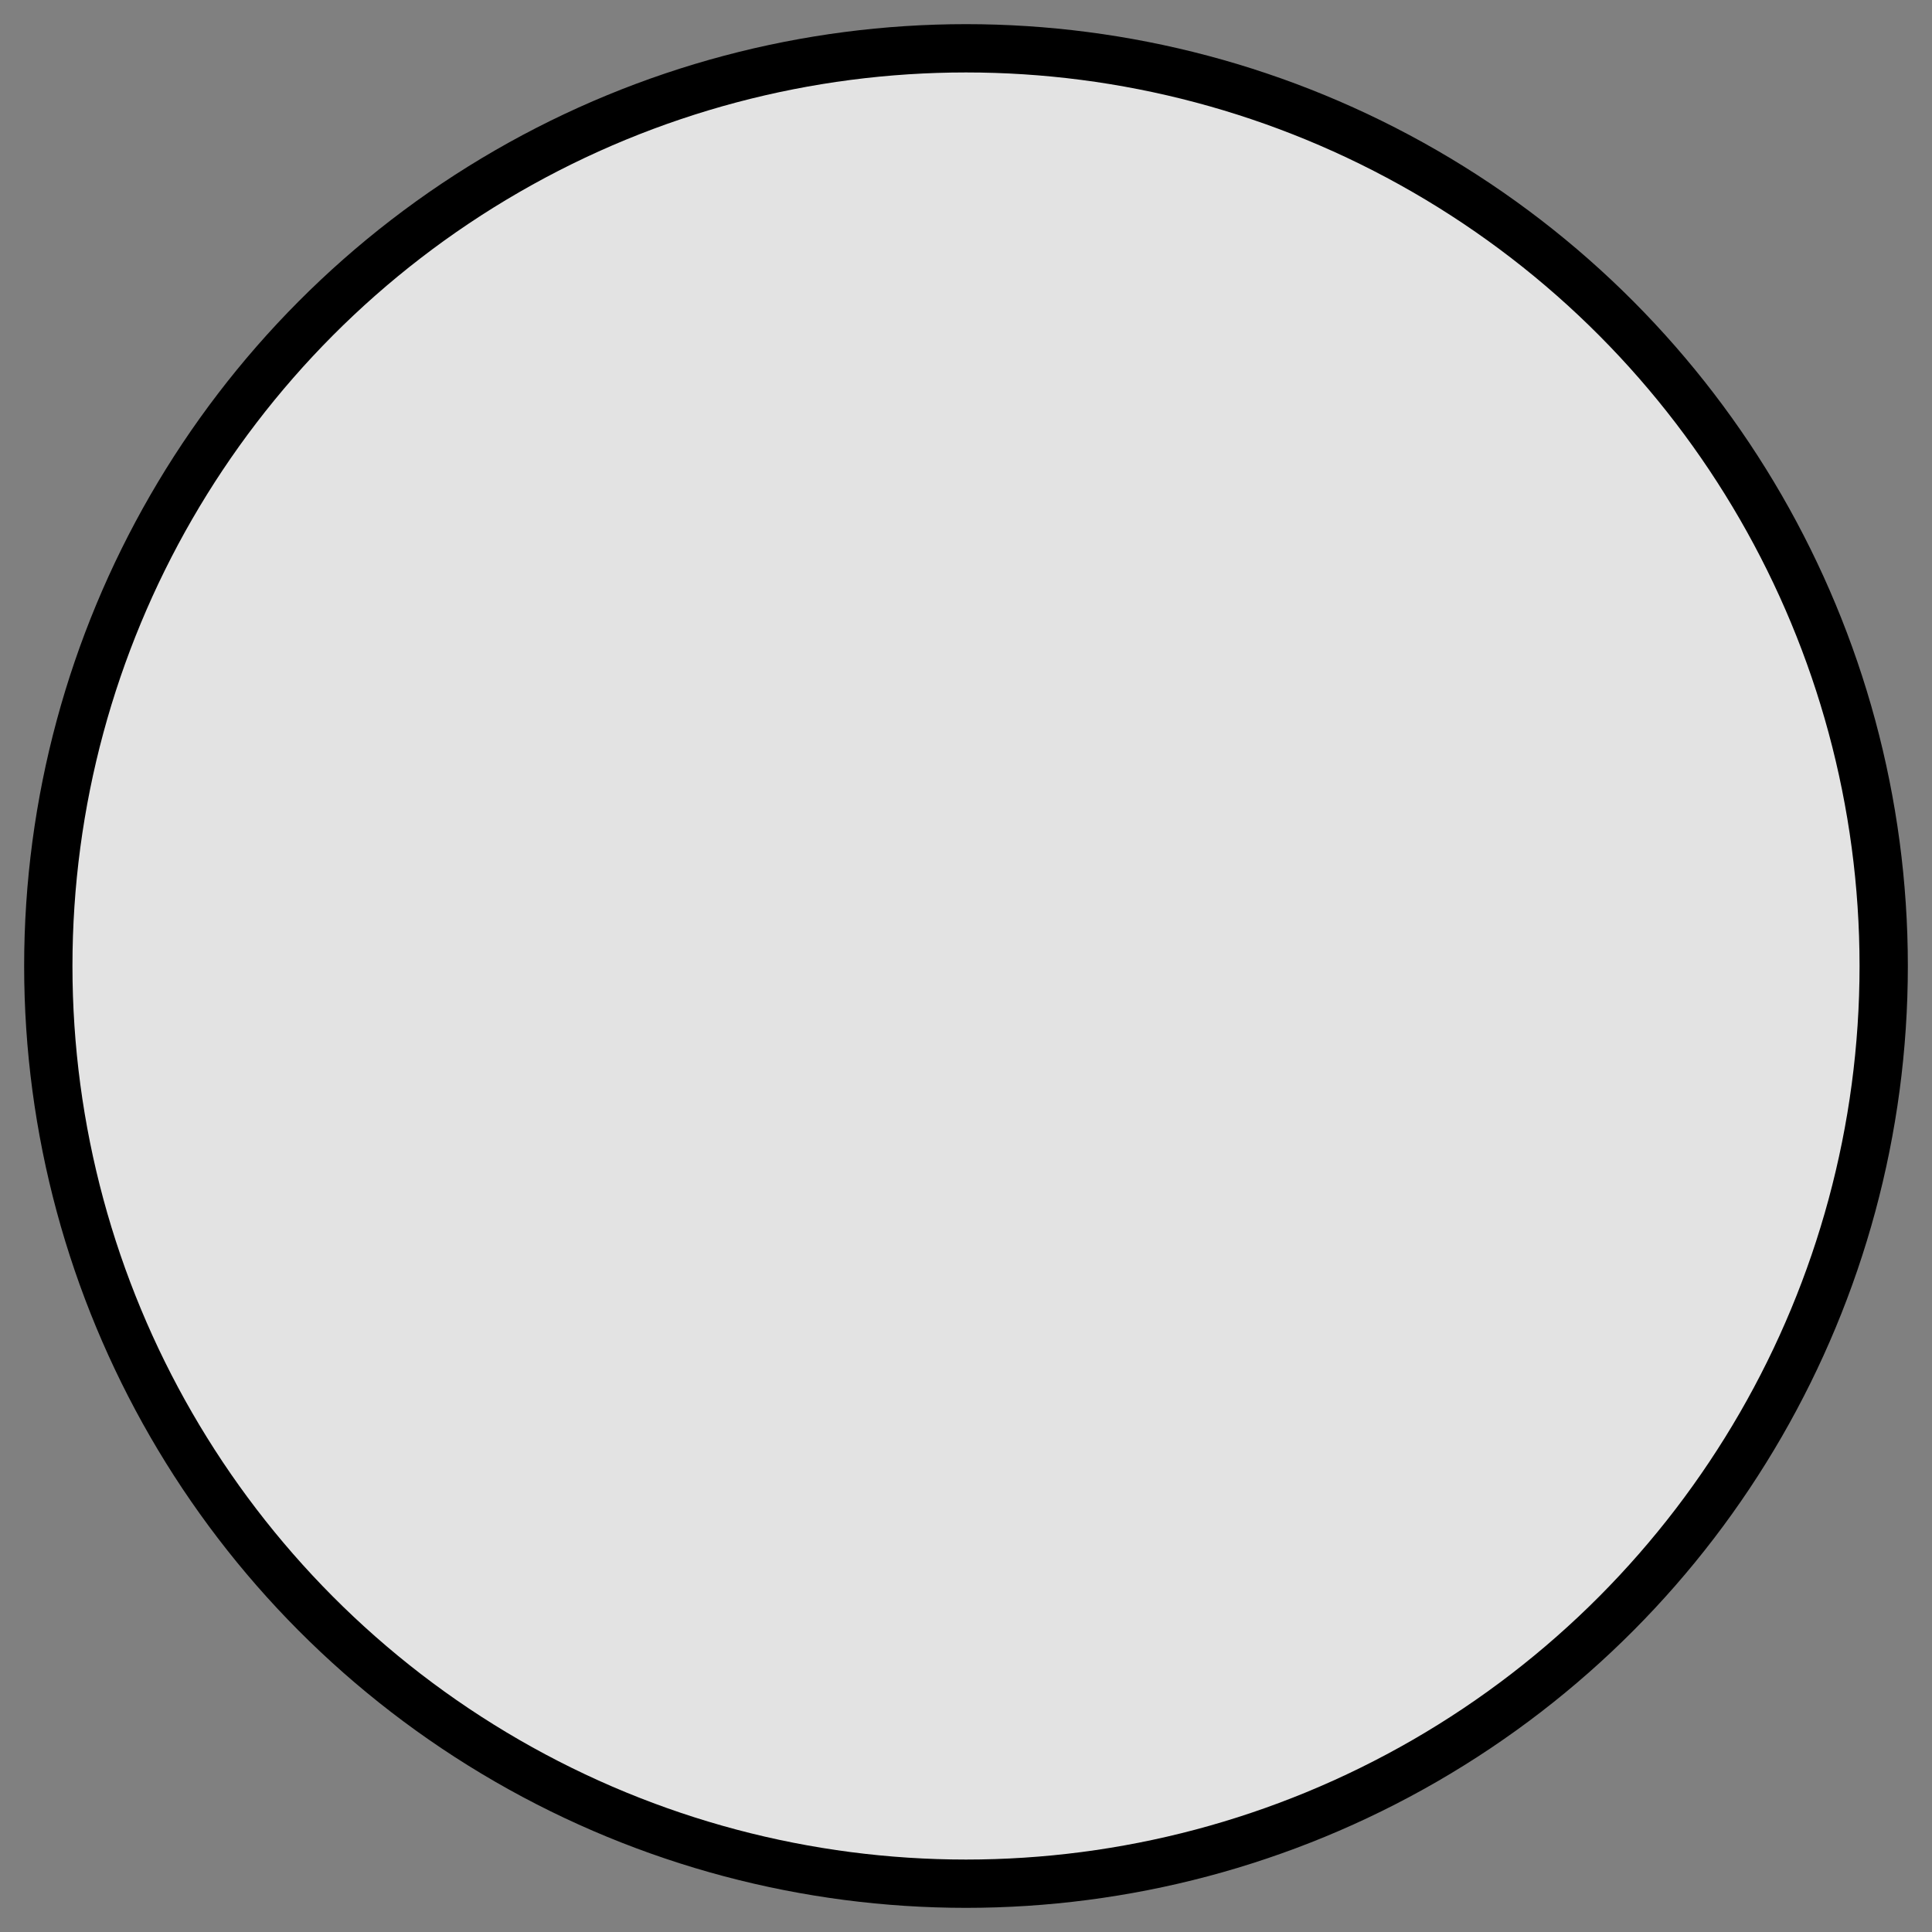 <svg width="40" height="40" xmlns="http://www.w3.org/2000/svg"><rect width="100%" height="100%" fill="#808080" stroke="none"/><ellipse ry="40" rx="40" cy="175.9" cx="134.8" stroke="#000" fill="#fff"/><ellipse ry="19" rx="19" cy="20" cx="20" stroke="#000" fill="#e3e3e3"/></svg>